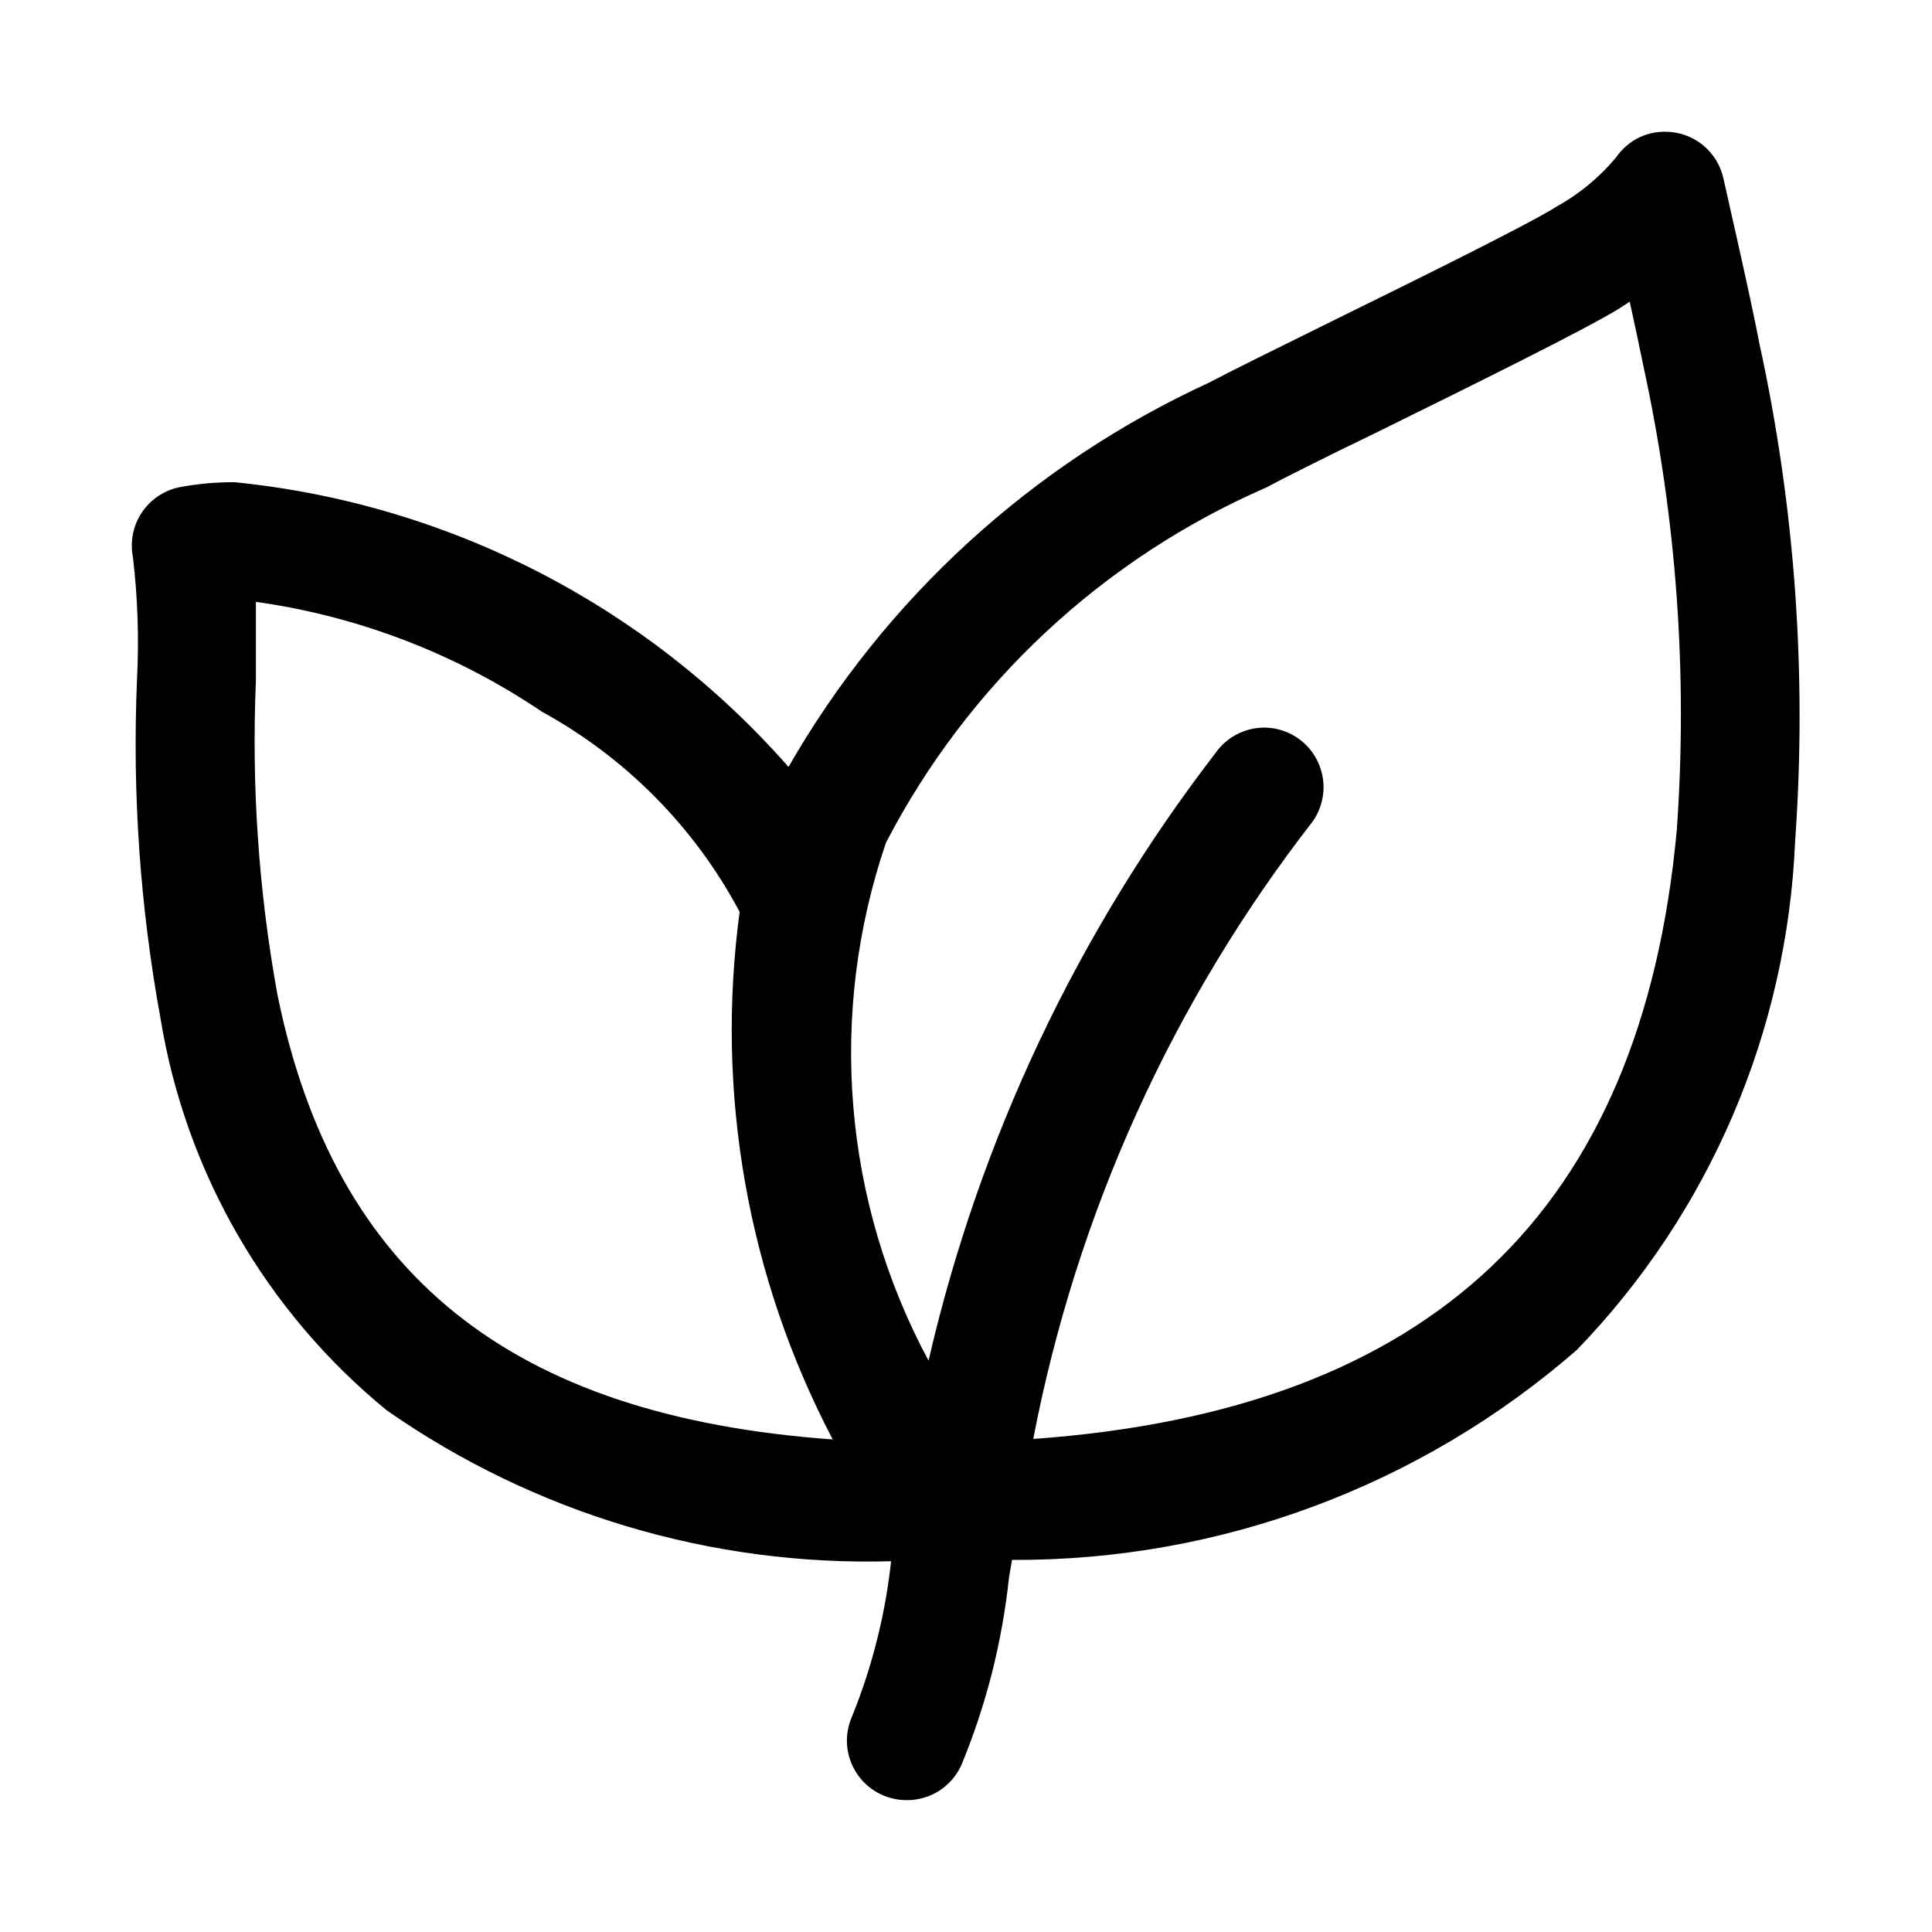 <svg width="44" height="44" viewBox="0 0 44 44" fill="none" xmlns="http://www.w3.org/2000/svg">
<g clip-path="url(#clip0_1098_21400)">
<path d="M20.645 40.997C20.418 40.997 20.194 40.94 19.995 40.831C19.795 40.723 19.627 40.566 19.504 40.375C19.381 40.184 19.308 39.965 19.291 39.739C19.275 39.512 19.316 39.285 19.41 39.078C19.872 37.934 20.172 36.729 20.3 35.501V35.556C16.201 35.672 12.174 34.468 8.811 32.122C6.059 29.872 4.225 26.693 3.654 23.185C3.19 20.646 3.011 18.063 3.12 15.485C3.168 14.551 3.137 13.615 3.027 12.687C2.993 12.511 2.994 12.329 3.029 12.153C3.065 11.977 3.136 11.81 3.237 11.662C3.338 11.514 3.467 11.387 3.618 11.289C3.768 11.191 3.936 11.123 4.113 11.091C4.519 11.016 4.932 10.98 5.345 10.982C10.218 11.471 14.724 13.788 17.958 17.466C20.163 13.623 23.512 10.563 27.538 8.713C27.975 8.48 29.047 7.951 30.29 7.337C32.299 6.349 34.79 5.12 35.447 4.707C35.965 4.42 36.425 4.04 36.804 3.586C36.928 3.404 37.094 3.256 37.288 3.153C37.483 3.051 37.7 2.998 37.92 3C38.233 2.999 38.538 3.106 38.782 3.304C39.025 3.502 39.192 3.778 39.255 4.086C39.255 4.105 39.855 6.694 40.069 7.823C40.88 11.54 41.154 15.354 40.883 19.149C40.703 23.492 38.934 27.619 35.911 30.744C32.347 33.849 27.774 35.549 23.047 35.526L22.979 35.93C22.823 37.399 22.458 38.837 21.893 40.202C21.784 40.441 21.608 40.644 21.387 40.785C21.165 40.926 20.907 41 20.645 40.997ZM5.828 13.707V15.509C5.726 17.898 5.89 20.292 6.317 22.645C7.617 29.036 11.639 32.258 18.965 32.782C17.029 29.093 16.288 24.895 16.845 20.767C15.82 18.841 14.255 17.257 12.342 16.209C10.39 14.89 8.162 14.034 5.828 13.707ZM28.787 16.57C29.035 16.571 29.278 16.639 29.491 16.768C29.703 16.897 29.875 17.081 29.99 17.302C30.104 17.522 30.156 17.769 30.14 18.017C30.123 18.265 30.039 18.503 29.897 18.706C26.695 22.827 24.515 27.646 23.532 32.771C32.6 32.122 37.39 27.584 38.188 18.899C38.439 15.362 38.183 11.807 37.428 8.341C37.352 7.964 37.239 7.429 37.116 6.87L36.959 6.973L36.902 7.011C36.112 7.503 33.444 8.816 31.303 9.872C30.176 10.415 29.202 10.906 28.836 11.104C25.108 12.727 22.051 15.581 20.178 19.19C19.52 21.117 19.266 23.16 19.433 25.19C19.599 27.22 20.183 29.193 21.147 30.988C22.306 25.958 24.536 21.236 27.685 17.146C27.809 16.969 27.974 16.825 28.166 16.725C28.358 16.625 28.571 16.572 28.787 16.57Z" fill="#09945F" style="fill:#09945F;fill:color(display-p3 0.035 0.58 0.372);fill-opacity:1;"/>
</g>
<defs>
<clipPath id="clip0_1098_21400">
<rect width="38" height="38" fill="white" style="fill:white;fill-opacity:1;" transform="translate(3 3)"/>
</clipPath>
</defs>
</svg>
